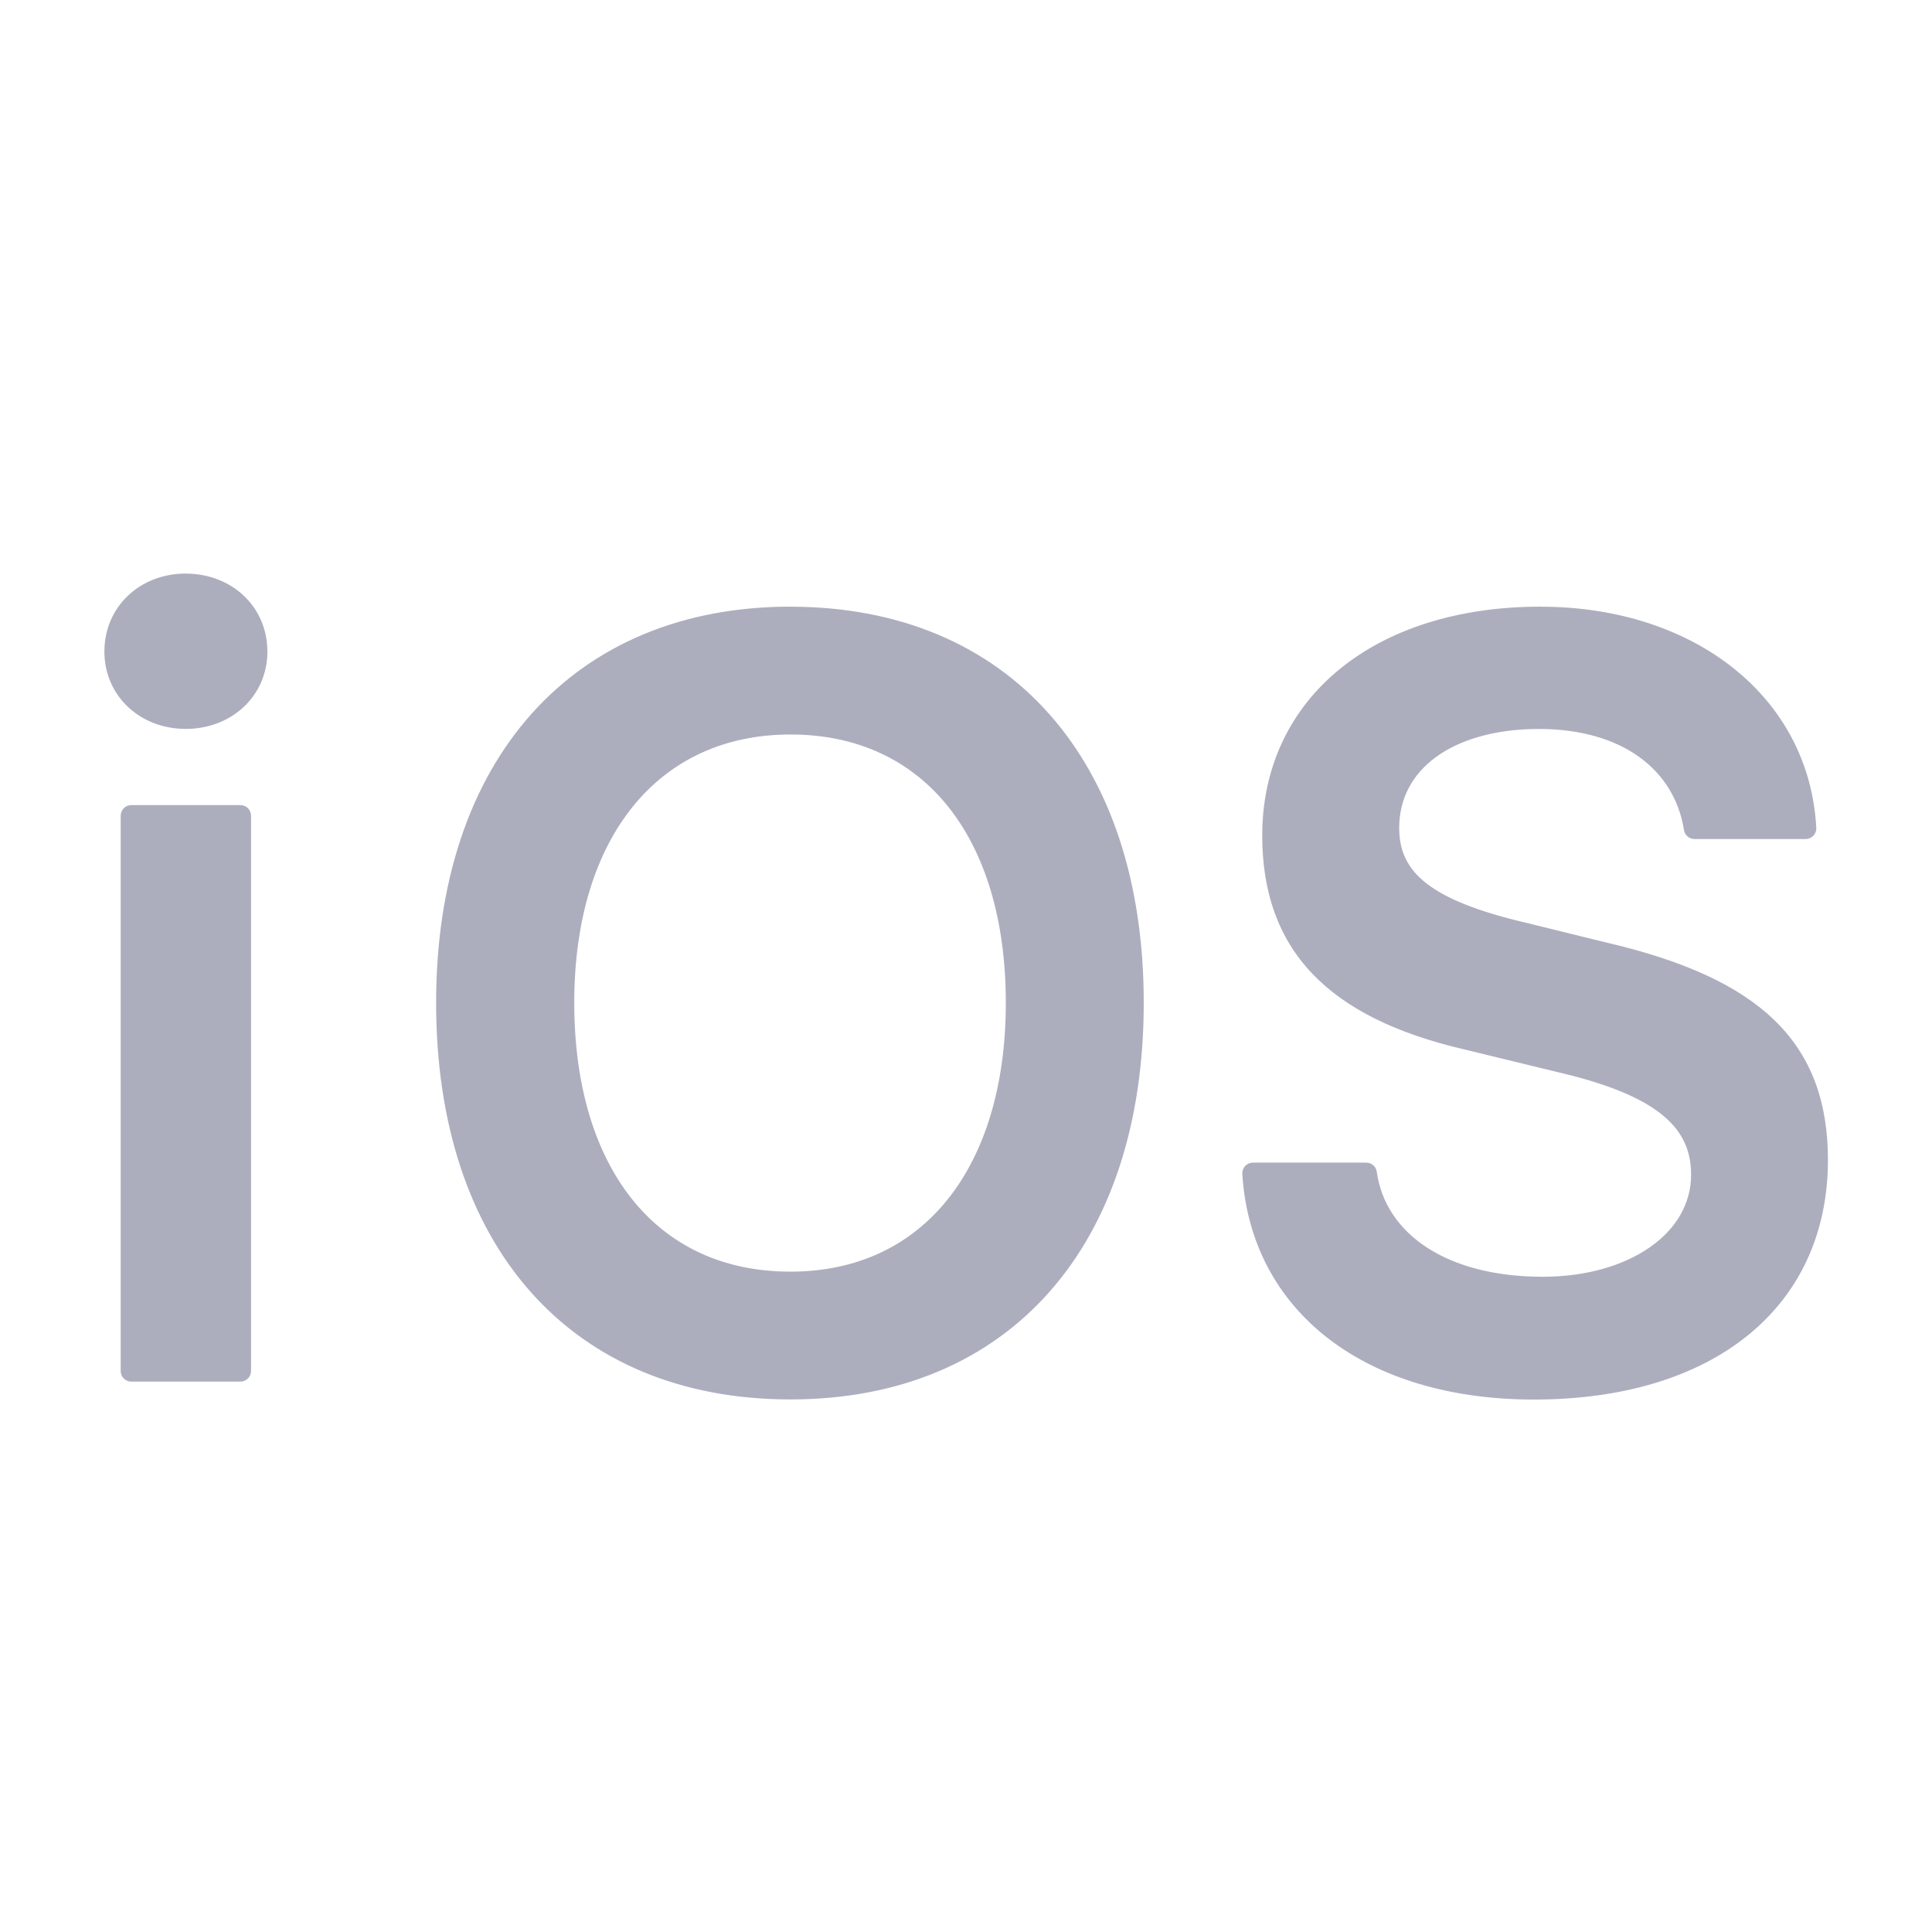 <svg width="64" height="64" viewBox="0 0 64 64" fill="none" xmlns="http://www.w3.org/2000/svg">
<g style="mix-blend-mode:multiply">
<g style="mix-blend-mode:multiply">
<path d="M6.155 19.352C4.804 19.352 3.81 20.317 3.81 21.582C3.81 22.831 4.804 23.794 6.155 23.794C7.506 23.794 8.505 22.833 8.505 21.584C8.505 20.315 7.506 19.354 6.155 19.354V19.352ZM26.185 20.448C19.191 20.448 14.8 25.349 14.8 33.219C14.8 41.074 19.107 46.006 26.185 46.006C33.246 46.006 37.536 41.057 37.536 33.219C37.536 25.364 33.212 20.452 26.185 20.45V20.448ZM51.035 20.448C45.715 20.448 42.166 23.337 42.166 27.678C42.166 31.259 44.174 33.39 48.585 34.42L51.725 35.183C54.954 35.942 56.373 37.055 56.373 38.914C56.373 41.076 54.143 42.646 51.103 42.646C47.845 42.646 45.581 41.178 45.258 38.866H41.505C41.774 43.225 45.406 46.01 50.81 46.01C56.588 46.01 60.201 43.088 60.201 38.425C60.201 34.76 58.141 32.733 53.142 31.568L50.457 30.907C47.282 30.163 45.998 29.168 45.998 27.428C45.998 25.232 47.991 23.796 50.982 23.796C53.82 23.796 55.777 25.195 56.132 27.442H59.815C59.596 23.337 55.984 20.45 51.035 20.45V20.448ZM26.185 23.978C30.817 23.978 33.671 27.561 33.671 33.219C33.671 38.843 30.813 42.477 26.185 42.477C21.507 42.477 18.67 38.844 18.67 33.219C18.67 27.561 21.591 23.98 26.185 23.978ZM4.35 27.023V45.416H7.963V27.023H4.35Z" fill="#ACAEBE"/>
<path fill-rule="evenodd" clip-rule="evenodd" d="M3.458 21.582C3.458 20.108 4.624 19 6.155 19C6.168 19 6.181 19.001 6.194 19.002C7.704 19.021 8.858 20.117 8.858 21.584C8.858 23.046 7.682 24.146 6.155 24.146C4.626 24.146 3.458 23.042 3.458 21.582ZM6.12 19.705C4.967 19.721 4.162 20.537 4.162 21.582C4.162 22.62 4.981 23.442 6.155 23.442C7.33 23.442 8.153 22.62 8.153 21.584C8.153 20.526 7.328 19.707 6.155 19.707C6.143 19.707 6.131 19.706 6.12 19.705ZM17.607 23.647C19.654 21.354 22.601 20.096 26.185 20.096C26.198 20.096 26.21 20.096 26.223 20.098C29.805 20.107 32.731 21.368 34.759 23.656C36.79 25.946 37.888 29.229 37.888 33.219C37.888 37.2 36.798 40.487 34.773 42.785C32.742 45.087 29.803 46.358 26.185 46.358C22.559 46.358 19.611 45.092 17.574 42.791C15.541 40.496 14.447 37.209 14.447 33.219C14.447 29.22 15.563 25.936 17.607 23.647ZM26.148 20.8C22.755 20.809 20.022 22 18.132 24.117C16.232 26.246 15.152 29.348 15.152 33.219C15.152 37.084 16.211 40.19 18.102 42.324C19.987 44.453 22.732 45.653 26.185 45.653C29.628 45.653 32.364 44.45 34.244 42.318C36.128 40.182 37.183 37.076 37.183 33.219C37.183 29.354 36.12 26.253 34.232 24.123C32.348 21.998 29.611 20.803 26.185 20.802C26.172 20.802 26.16 20.802 26.148 20.8ZM44.383 22.162C46.012 20.834 48.314 20.096 51.035 20.096C51.048 20.096 51.061 20.096 51.073 20.098C56.133 20.112 59.935 23.089 60.167 27.423C60.172 27.52 60.137 27.614 60.071 27.684C60.004 27.754 59.911 27.794 59.815 27.794H56.132C55.959 27.794 55.811 27.668 55.784 27.497C55.464 25.473 53.705 24.148 50.982 24.148C49.538 24.148 48.371 24.495 47.575 25.073C46.789 25.645 46.35 26.45 46.35 27.428C46.35 28.19 46.622 28.771 47.253 29.263C47.909 29.774 48.963 30.195 50.537 30.564L50.541 30.565L53.222 31.225C53.222 31.225 53.223 31.225 53.224 31.225C55.747 31.814 57.585 32.631 58.792 33.807C60.014 34.998 60.553 36.52 60.553 38.425C60.553 40.856 59.607 42.856 57.894 44.24C56.188 45.618 53.755 46.362 50.81 46.362C48.05 46.362 45.71 45.651 44.017 44.352C42.318 43.048 41.294 41.168 41.153 38.887C41.147 38.79 41.181 38.695 41.248 38.624C41.315 38.553 41.407 38.513 41.505 38.513H45.258C45.434 38.513 45.583 38.643 45.607 38.817C45.895 40.875 47.926 42.294 51.103 42.294C52.566 42.294 53.808 41.915 54.674 41.303C55.536 40.694 56.02 39.86 56.02 38.914C56.02 38.094 55.716 37.451 55.04 36.912C54.343 36.355 53.243 35.902 51.645 35.526L51.642 35.526L48.505 34.763C48.504 34.763 48.504 34.763 48.503 34.763C46.263 34.24 44.585 33.426 43.466 32.248C42.338 31.061 41.813 29.539 41.813 27.678C41.813 25.403 42.747 23.494 44.383 22.162ZM50.999 20.8C48.416 20.807 46.297 21.512 44.828 22.708C43.359 23.905 42.518 25.612 42.518 27.678C42.518 29.397 42.998 30.732 43.977 31.763C44.965 32.803 46.495 33.57 48.665 34.077L48.668 34.078L51.806 34.84C51.806 34.84 51.807 34.84 51.807 34.841C53.438 35.224 54.66 35.707 55.48 36.361C56.32 37.032 56.725 37.875 56.725 38.914C56.725 40.129 56.094 41.162 55.081 41.878C54.073 42.592 52.68 42.998 51.103 42.998C47.898 42.998 45.469 41.6 44.962 39.218H41.888C42.099 41.126 43.004 42.686 44.446 43.793C45.988 44.976 48.166 45.657 50.81 45.657C53.644 45.657 55.905 44.941 57.451 43.692C58.988 42.45 59.849 40.657 59.849 38.425C59.849 36.666 59.358 35.342 58.3 34.312C57.228 33.267 55.536 32.488 53.062 31.911L53.058 31.91L50.377 31.25C50.376 31.25 50.375 31.25 50.375 31.25C48.775 30.875 47.6 30.426 46.82 29.819C46.016 29.192 45.646 28.406 45.646 27.428C45.646 26.21 46.204 25.199 47.161 24.503C48.109 23.814 49.434 23.444 50.982 23.444C53.815 23.444 55.912 24.799 56.424 27.089H59.433C59.035 23.418 55.699 20.802 51.035 20.802C51.023 20.802 51.011 20.802 50.999 20.8ZM20.978 26.7C19.738 28.224 19.023 30.447 19.023 33.219C19.023 35.977 19.718 38.205 20.948 39.737C22.171 41.26 23.946 42.125 26.185 42.125C28.398 42.125 30.166 41.26 31.389 39.736C32.618 38.204 33.319 35.975 33.319 33.219C33.319 30.445 32.619 28.221 31.39 26.698C30.169 25.184 28.401 24.331 26.185 24.331M20.978 26.7C22.212 25.184 23.988 24.332 26.185 24.331L20.978 26.7ZM20.432 26.255C21.807 24.566 23.788 23.627 26.185 23.626C28.6 23.626 30.575 24.564 31.939 26.256C33.296 27.939 34.023 30.335 34.023 33.219C34.023 36.087 33.295 38.487 31.938 40.177C30.575 41.877 28.6 42.829 26.185 42.829C23.746 42.829 21.764 41.878 20.399 40.178C19.041 38.487 18.318 36.087 18.318 33.219C18.318 30.333 19.063 27.937 20.432 26.255ZM3.998 27.023C3.998 26.828 4.155 26.67 4.35 26.67H7.963C8.158 26.67 8.316 26.828 8.316 27.023V45.416C8.316 45.61 8.158 45.768 7.963 45.768H4.35C4.155 45.768 3.998 45.61 3.998 45.416V27.023ZM4.702 27.375V45.063H7.611V27.375H4.702Z" fill="#ACAEBE"/>
</g>
</g>
</svg>
